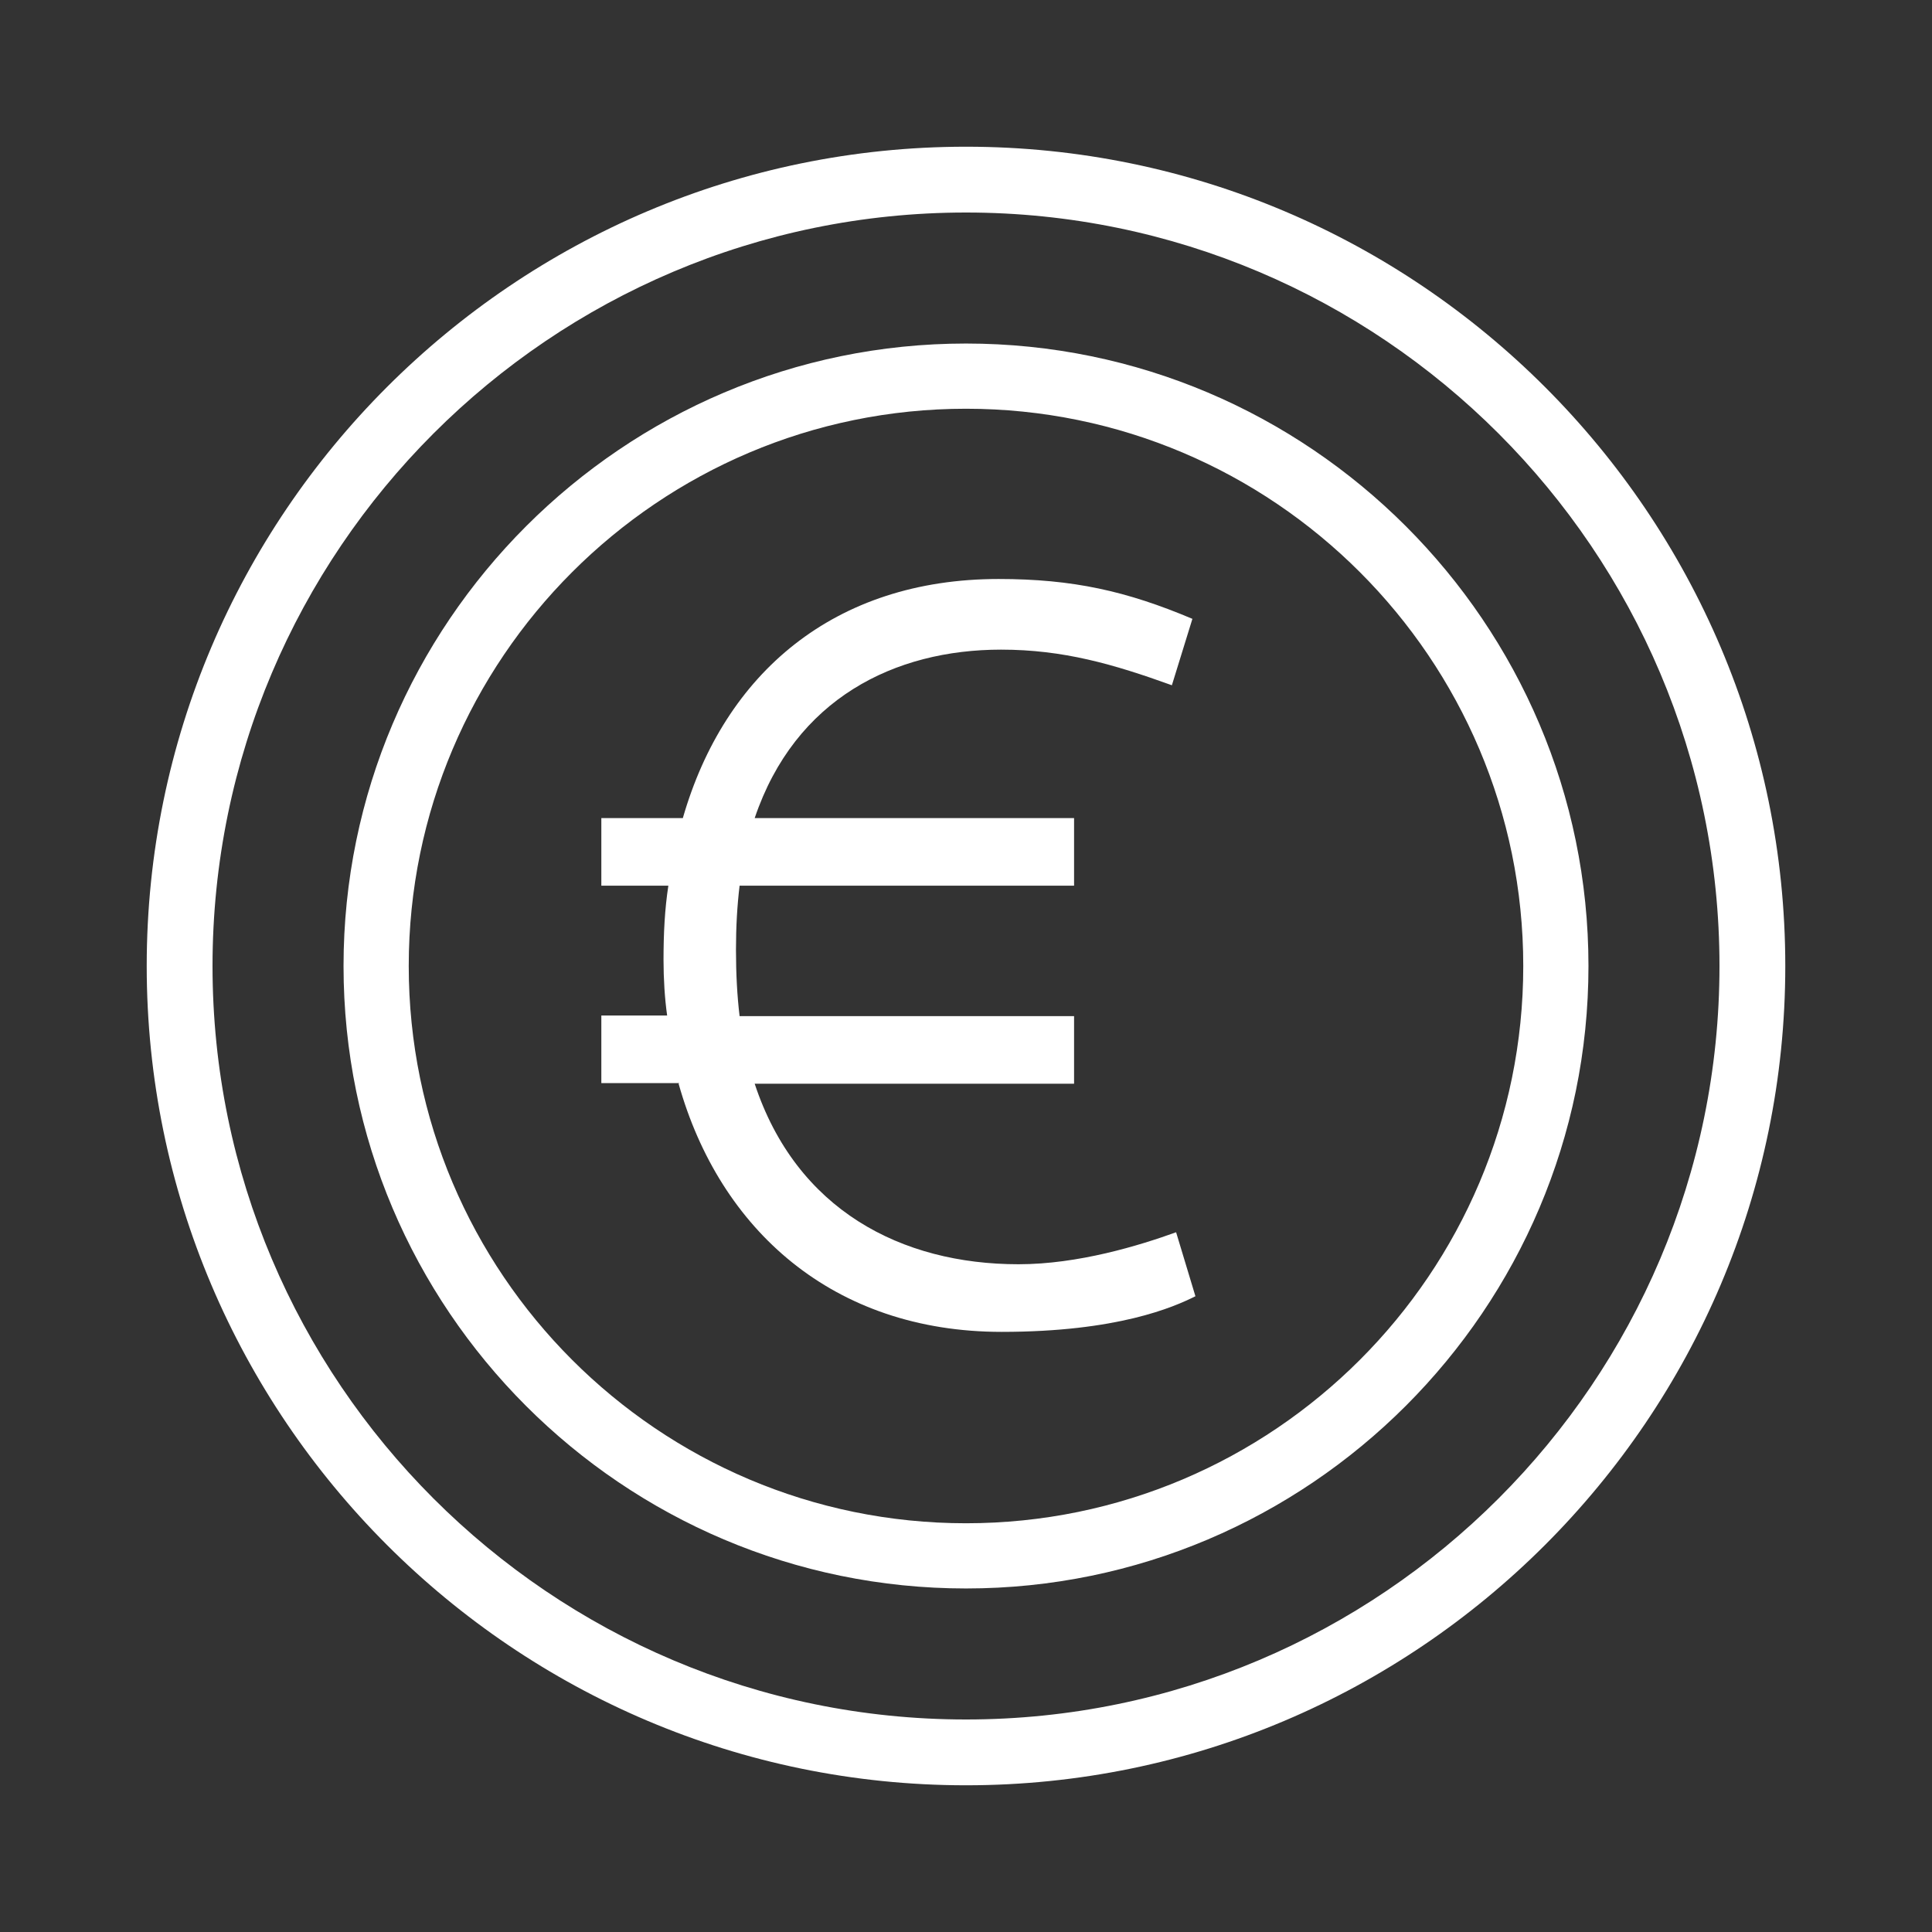 <?xml version="1.0" encoding="UTF-8"?>
<svg xmlns="http://www.w3.org/2000/svg" id="Ebene_1" data-name="Ebene 1" viewBox="0 0 32 32">
  <rect x="0" y="0" width="32" height="32" fill="#333333" stroke="none"/>
  <defs>
    <style>
      .cls-1 {
        fill: #fff;
      }
    </style>
  </defs>
  <path class="cls-1" d="M16,29.57c-7.48,0-13.57-6.09-13.57-13.57S8.52,2.43,16,2.43s13.57,6.09,13.57,13.57-6.09,13.57-13.57,13.57ZM16,3.52c-6.88,0-12.48,5.6-12.48,12.48s5.6,12.48,12.48,12.48,12.48-5.6,12.48-12.48S22.88,3.52,16,3.52ZM16,26.31c-5.69,0-10.31-4.63-10.31-10.31s4.63-10.31,10.31-10.31,10.31,4.63,10.31,10.31-4.63,10.31-10.31,10.31ZM16,6.77c-5.09,0-9.23,4.14-9.23,9.23s4.14,9.23,9.23,9.23,9.23-4.14,9.23-9.23-4.14-9.23-9.23-9.23Z"></path>
  <path class="cls-1" d="M11.25,17.94h-1.29v-1.12h1.09c-.04-.28-.06-.61-.06-.92,0-.44.02-.84.08-1.23h-1.11v-1.12h1.35c.69-2.4,2.51-3.96,5.23-3.96,1.23,0,2.12.2,3.21.66l-.34,1.1c-.97-.35-1.8-.59-2.83-.59-1.76,0-3.41.81-4.08,2.79h5.29v1.12h-5.54c-.04.33-.06.68-.06,1.06,0,.4.02.77.06,1.1h5.54v1.12h-5.29c.69,2.09,2.43,2.99,4.37,2.99.99,0,2-.31,2.61-.53l.32,1.06c-.36.18-1.29.59-3.21.59-2.79,0-4.67-1.69-5.35-4.11"></path>
</svg>
